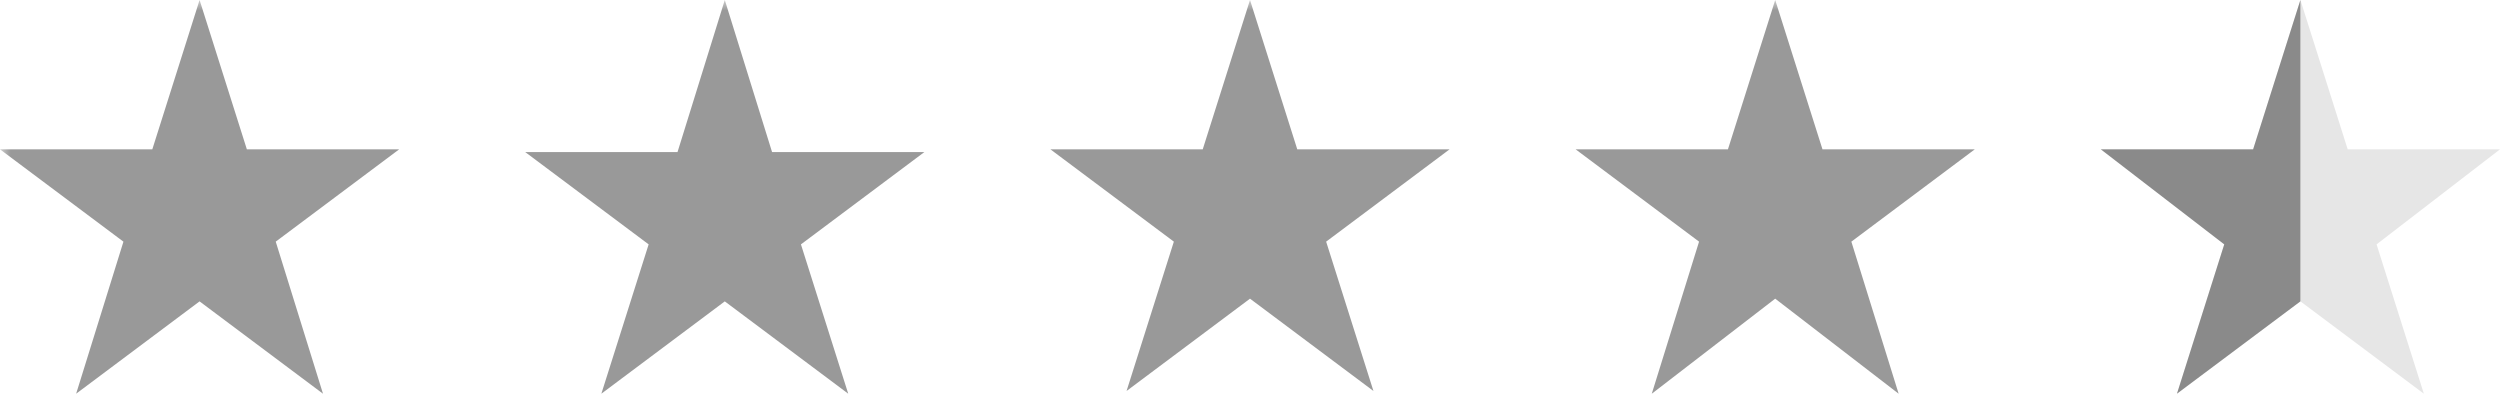 <svg width="120" height="20" viewBox="0 0 120 20" fill="none" xmlns="http://www.w3.org/2000/svg">
<mask id="mask0_4059_5188" style="mask-type:luminance" maskUnits="userSpaceOnUse" x="0" y="0" width="120" height="20">
<path d="M0 0H120V20H0V0Z" fill="white"/>
</mask>
<g mask="url(#mask0_4059_5188)">
<path d="M9.58 0L11.849 7.168H19.16L13.235 11.599L15.504 18.899L9.579 14.466L3.655 18.898L5.925 11.6L0 7.168H7.311L9.58 0ZM34.79 0L37.059 7.299H44.37L38.445 11.73L40.715 18.898L34.79 14.466L28.865 18.898L31.135 11.73L25.21 7.299H32.521L34.79 0ZM60 0L62.269 7.168H69.58L63.655 11.599L65.925 18.767L60 14.336L54.075 18.767L56.345 11.599L50.42 7.168H57.731L60 0ZM85.21 0L87.479 7.168H94.79L88.865 11.599L91.135 18.899L85.21 14.336L79.285 18.899L81.555 11.599L75.63 7.168H82.941L85.21 0Z" fill="black" fill-opacity="0.4"/>
</g>
<path d="M112.689 7.168L110.42 0L108.151 7.168H100.84L106.765 11.73L104.495 18.898L110.42 14.466L116.345 18.898L114.075 11.73L120 7.168H112.689Z" fill="black" fill-opacity="0.1"/>
<path d="M110.418 14.466V0L108.149 7.168H100.838L106.763 11.73L104.493 18.898L110.418 14.466Z" fill="black" fill-opacity="0.4"/>
</svg>
